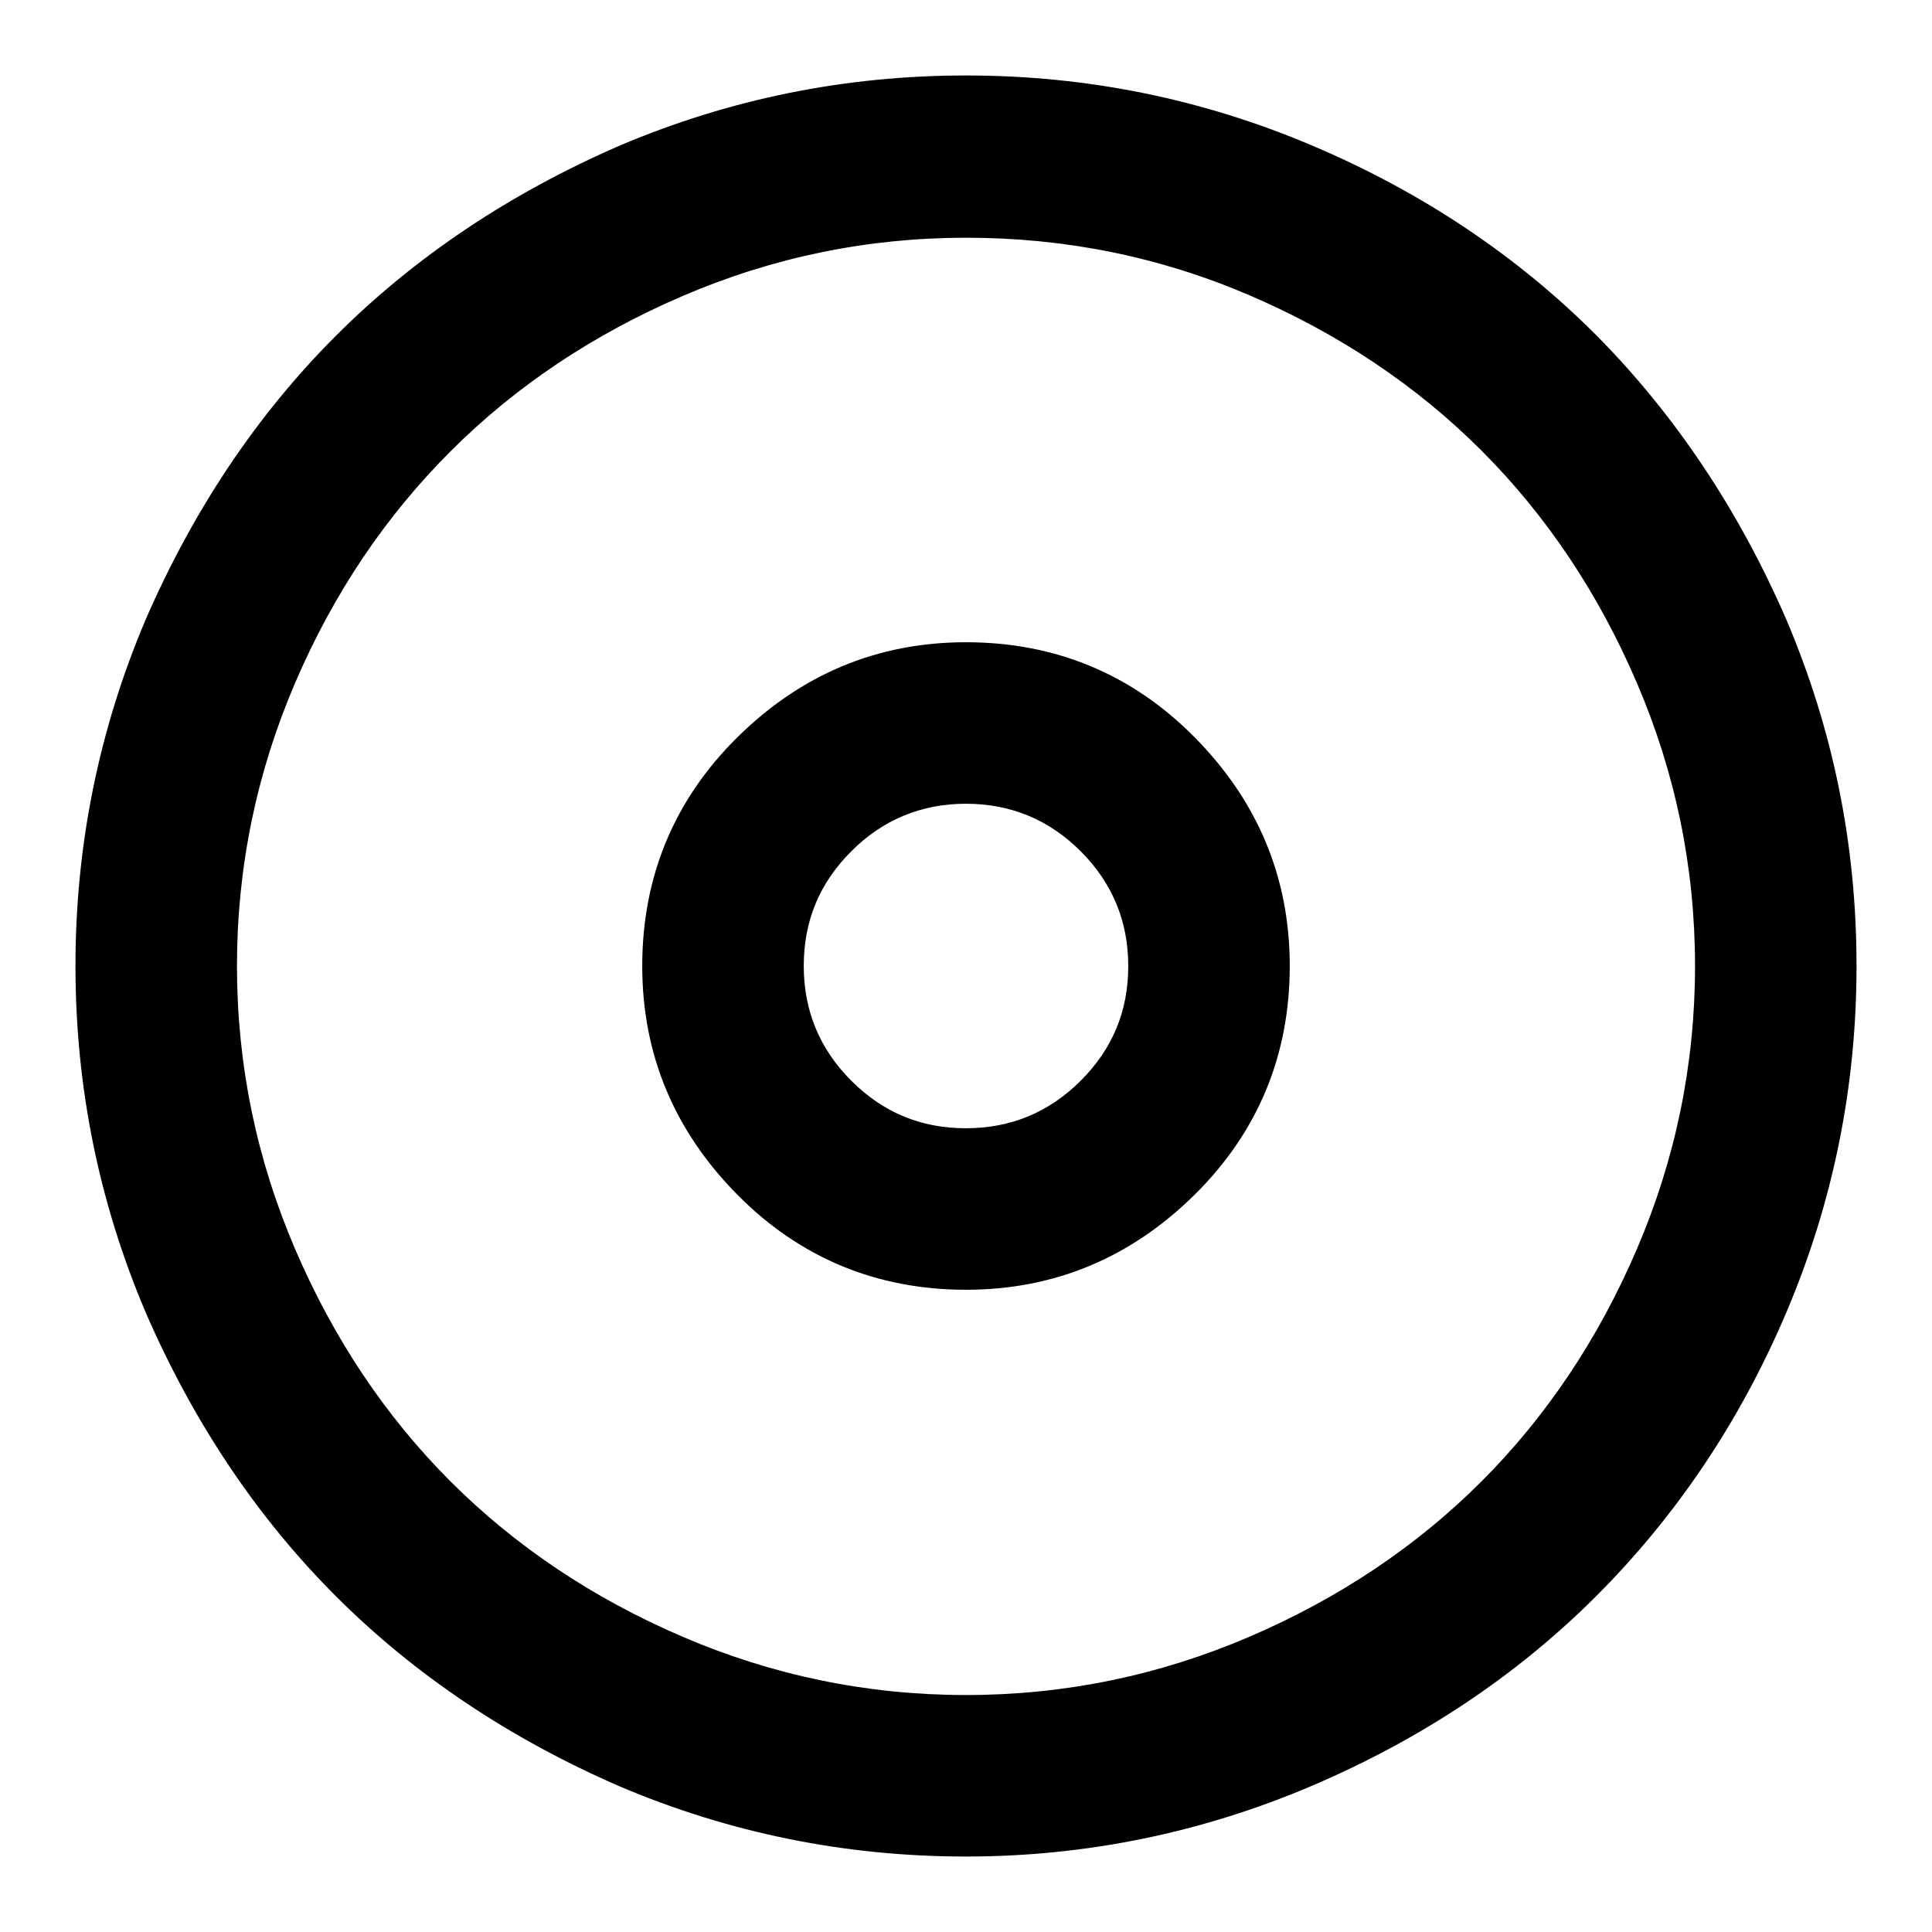 <?xml version="1.0" encoding="utf-8"?>
<!-- Svg Vector Icons : http://www.onlinewebfonts.com/icon -->
<!DOCTYPE svg PUBLIC "-//W3C//DTD SVG 1.1//EN" "http://www.w3.org/Graphics/SVG/1.1/DTD/svg11.dtd">
<svg version="1.1" xmlns="http://www.w3.org/2000/svg" xmlns:xlink="http://www.w3.org/1999/xlink" x="0px" y="0px" viewBox="0 0 256 256" enable-background="new 0 0 256 256" xml:space="preserve">
<g> <path fill="#000000" d="M128,10c16,0,31.3,3.1,45.9,9.3c14.6,6.2,27.1,14.6,37.6,25.1C222,55,230.4,67.6,236.7,82.1 c6.2,14.6,9.3,29.8,9.3,45.9c0,16-3.1,31.3-9.3,45.9S222,201,211.5,211.5c-10.5,10.5-23.1,18.9-37.6,25.1S144,246,128,246 c-16,0-31.3-3.1-45.9-9.3C67.6,230.4,55,222,44.5,211.5C34,201,25.6,188.4,19.3,173.9C13.1,159.3,10,144,10,128 c0-16,3.1-31.3,9.3-45.9C25.6,67.6,34,55,44.5,44.5C55,34,67.6,25.6,82.1,19.3C96.7,13.1,112,10,128,10z M128,31.5 c-13.1,0-25.6,2.6-37.5,7.7s-22.2,12-30.8,20.6S44.2,78.6,39.1,90.5s-7.7,24.4-7.7,37.5c0,13.1,2.6,25.6,7.7,37.5 c5.1,11.9,12,22.2,20.6,30.8s18.9,15.5,30.8,20.6s24.4,7.7,37.5,7.7c13.1,0,25.6-2.6,37.5-7.7c11.9-5.1,22.2-12,30.8-20.6 s15.5-18.9,20.6-30.8c5.1-11.9,7.7-24.4,7.7-37.5c0-13.1-2.6-25.6-7.7-37.5c-5.1-11.9-12-22.2-20.6-30.8s-18.9-15.5-30.8-20.6 C153.6,34,141.1,31.5,128,31.5L128,31.5z M128,85.1c11.8,0,22,4.2,30.3,12.6s12.6,18.5,12.6,30.3c0,11.8-4.2,22-12.6,30.3 s-18.5,12.6-30.3,12.6c-11.8,0-22-4.2-30.3-12.6S85.1,139.8,85.1,128c0-11.8,4.2-22,12.6-30.3S116.2,85.1,128,85.1L128,85.1z  M128,106.5c-5.9,0-11,2.1-15.2,6.3s-6.3,9.2-6.3,15.2c0,5.9,2.1,11,6.3,15.2c4.2,4.2,9.2,6.3,15.2,6.3c5.9,0,11-2.1,15.2-6.3 c4.2-4.2,6.3-9.2,6.3-15.2c0-5.9-2.1-11-6.3-15.2C139,108.6,133.9,106.5,128,106.5z"/></g>
</svg>